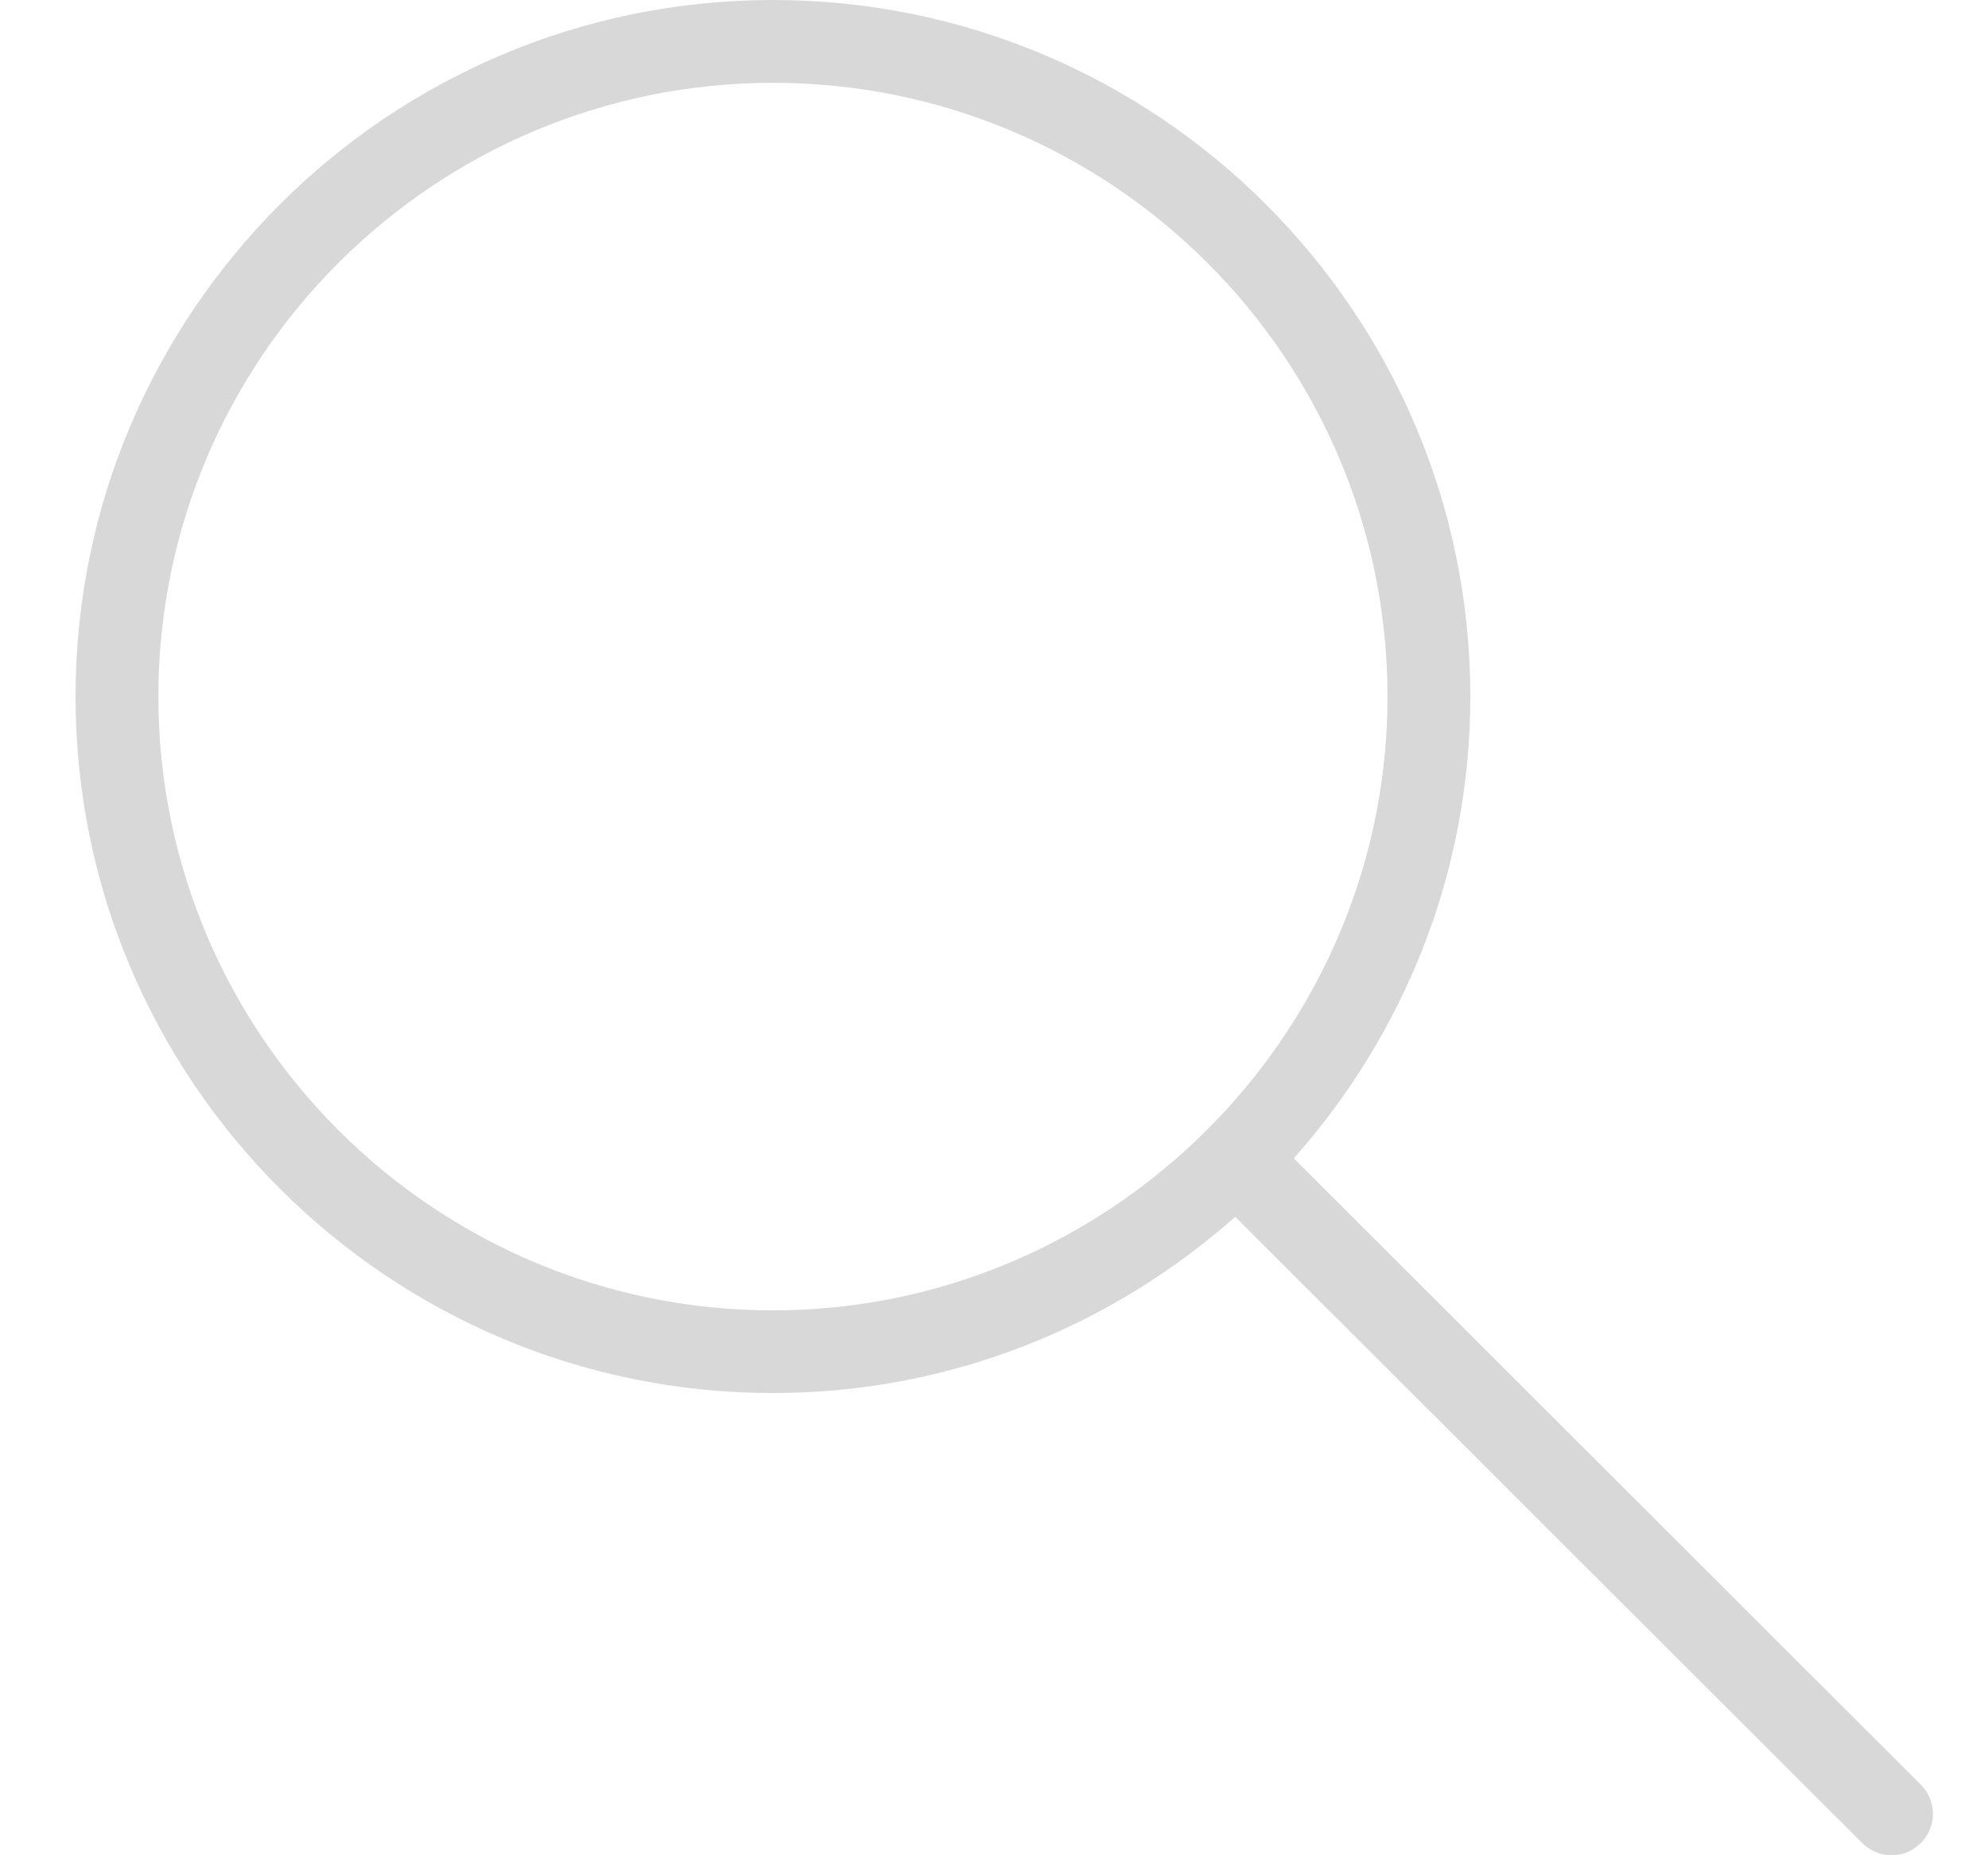 <svg width="15" height="14" viewBox="0 0 15 14" fill="none" xmlns="http://www.w3.org/2000/svg">
<path d="M14.493 13.467L9.762 8.741C10.587 7.812 11.094 6.594 11.094 5.256C11.094 2.358 8.733 0 5.832 0C2.931 0 0.57 2.358 0.57 5.256C0.57 8.155 2.931 10.512 5.832 10.512C7.171 10.512 8.39 10.007 9.32 9.182L14.051 13.908C14.112 13.969 14.192 14 14.272 14C14.352 14 14.432 13.969 14.493 13.908C14.615 13.786 14.615 13.589 14.493 13.467ZM5.832 9.888C3.275 9.888 1.195 7.81 1.195 5.256C1.195 2.702 3.275 0.625 5.832 0.625C8.389 0.625 10.469 2.702 10.469 5.256C10.469 6.421 10.033 7.484 9.32 8.299C9.182 8.456 9.035 8.603 8.878 8.74C8.062 9.453 6.998 9.888 5.832 9.888Z" fill="#D8D8D8"/>
</svg>
